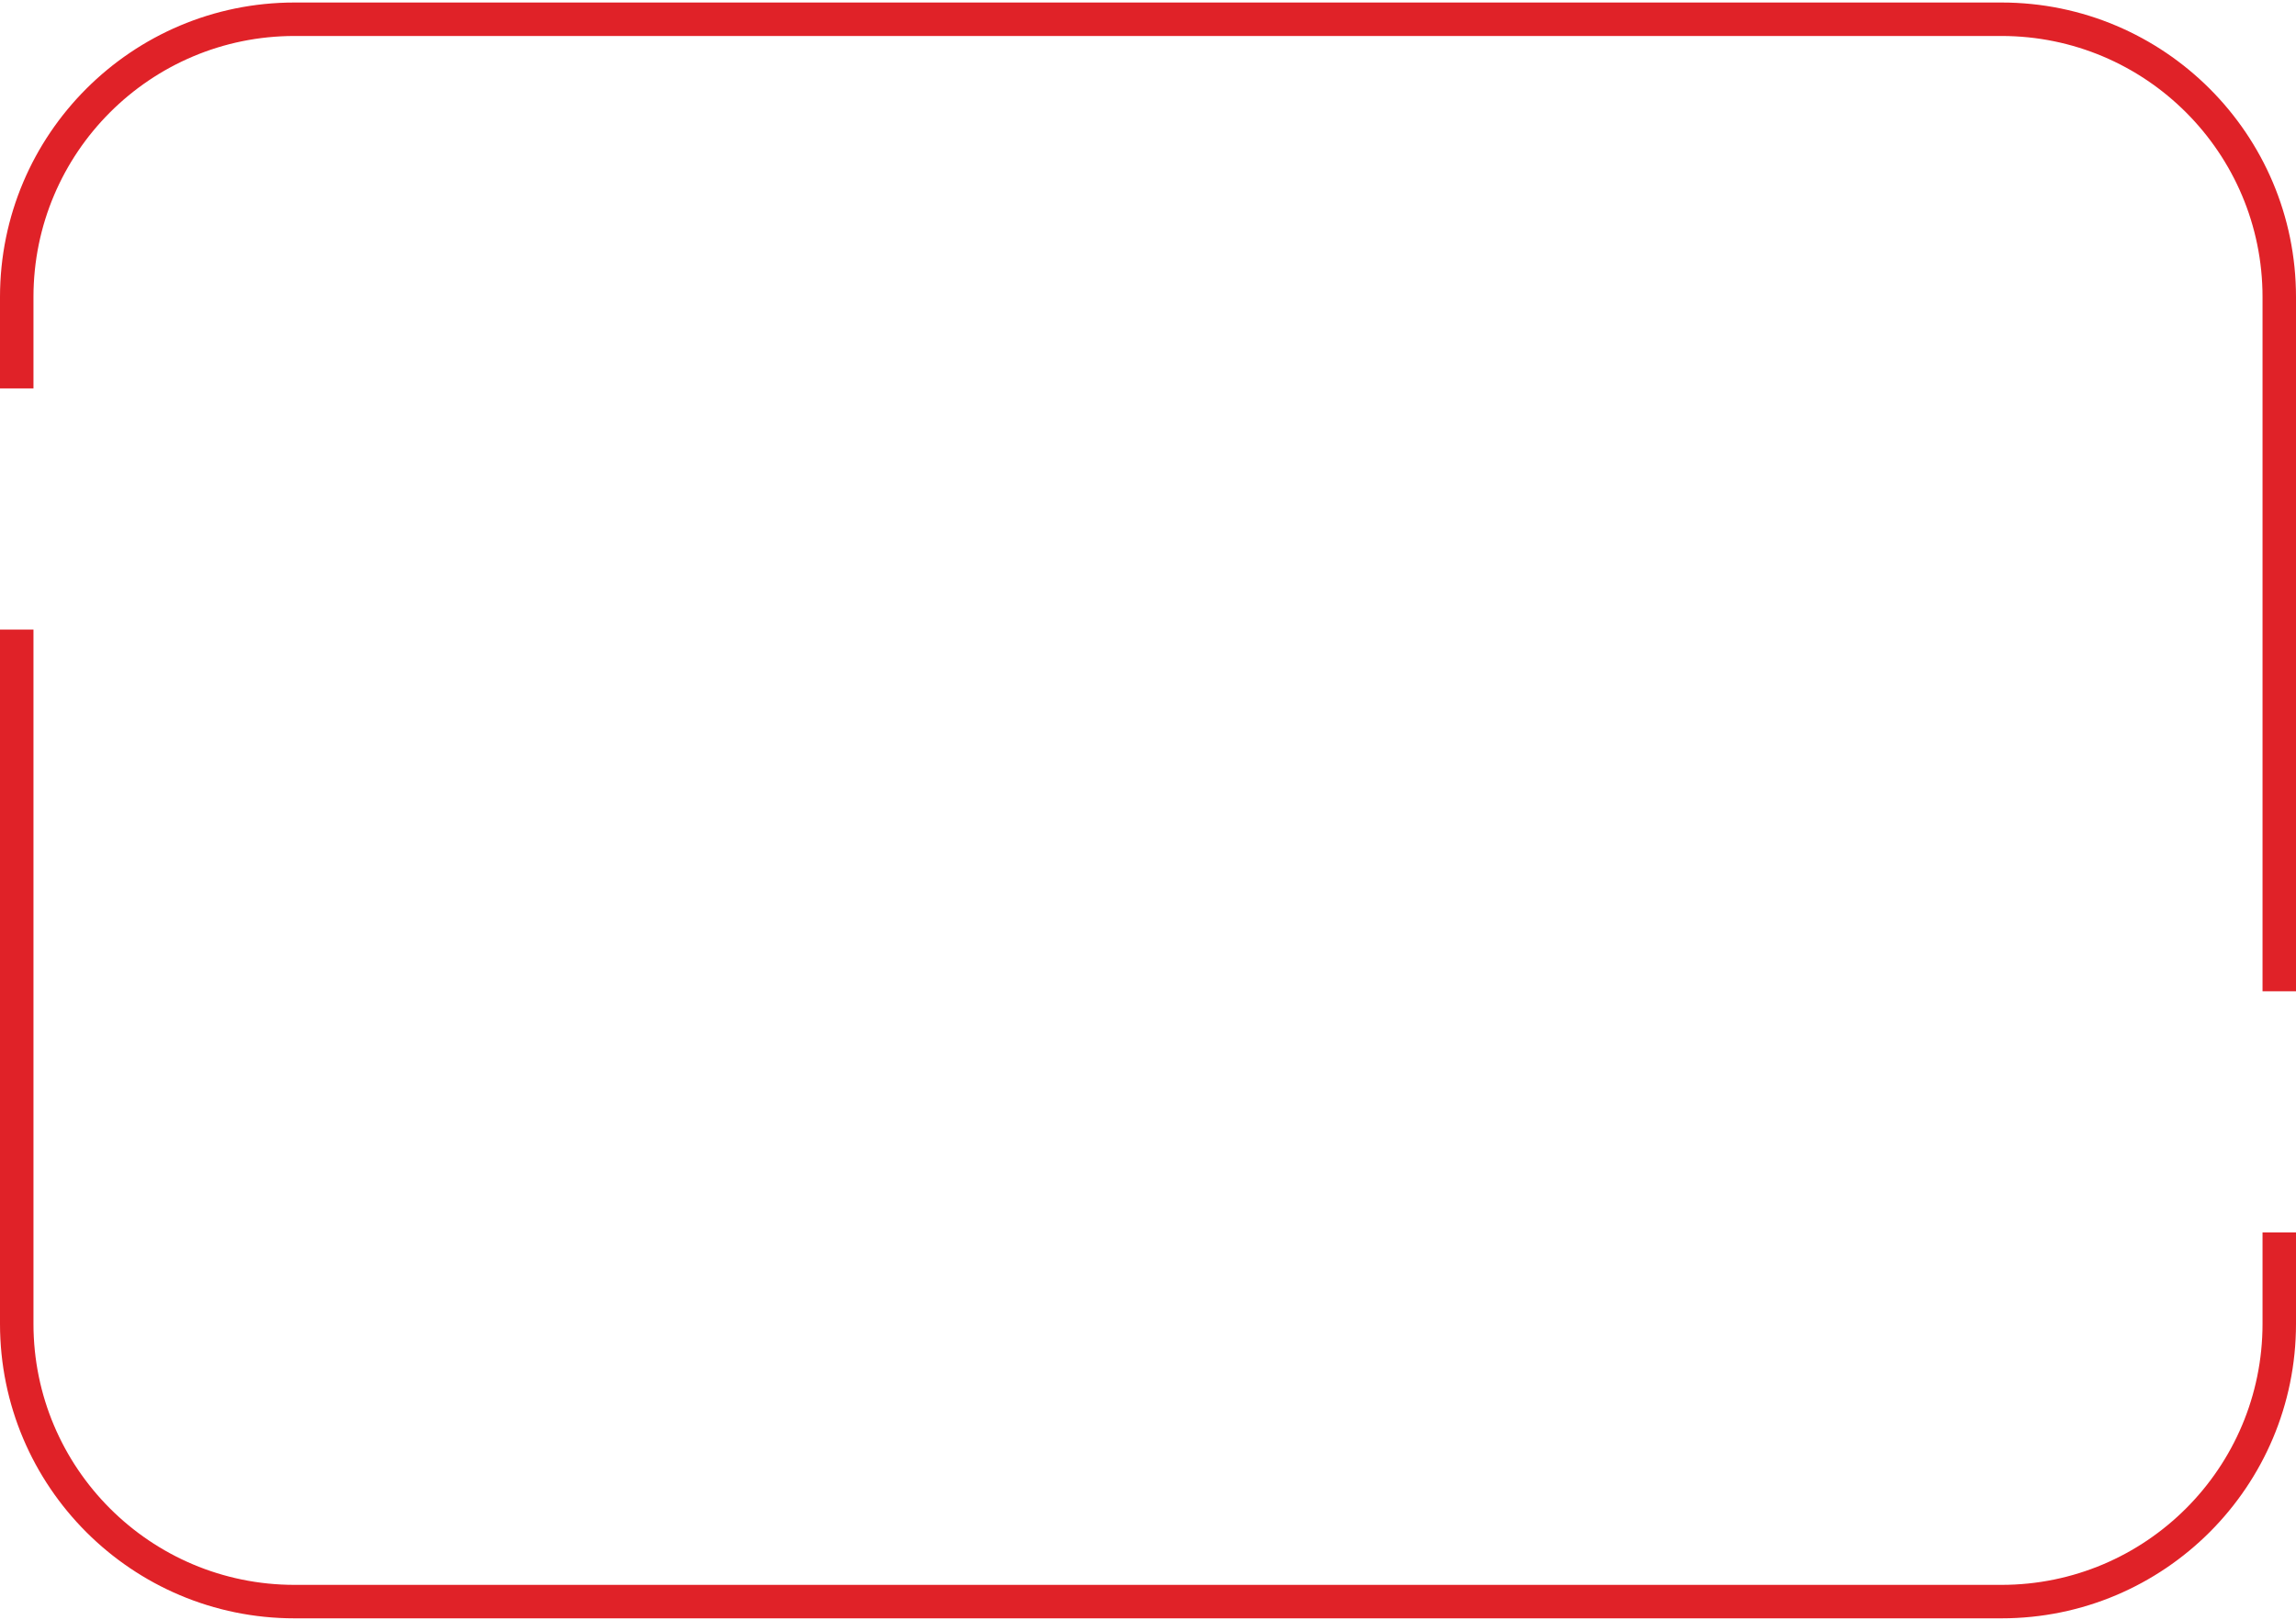 <svg width="343" height="242" viewBox="0 0 343 242" fill="none" xmlns="http://www.w3.org/2000/svg">
<path fill-rule="evenodd" clip-rule="evenodd" d="M299 5.375H44C22.461 5.375 5 22.836 5 44.375V58.022H0V44.375C0 20.075 19.7 0.375 44 0.375H299C323.301 0.375 343 20.075 343 44.375V148.096H338V44.375C338 22.836 320.539 5.375 299 5.375ZM338 184.125V197.772C338 219.311 320.539 236.772 299 236.772H44C22.461 236.772 5 219.311 5 197.772V94.052H0V197.772C0 222.073 19.7 241.772 44 241.772H299C323.301 241.772 343 222.073 343 197.772V184.125H338Z" fill="#E02228"/>
</svg>
